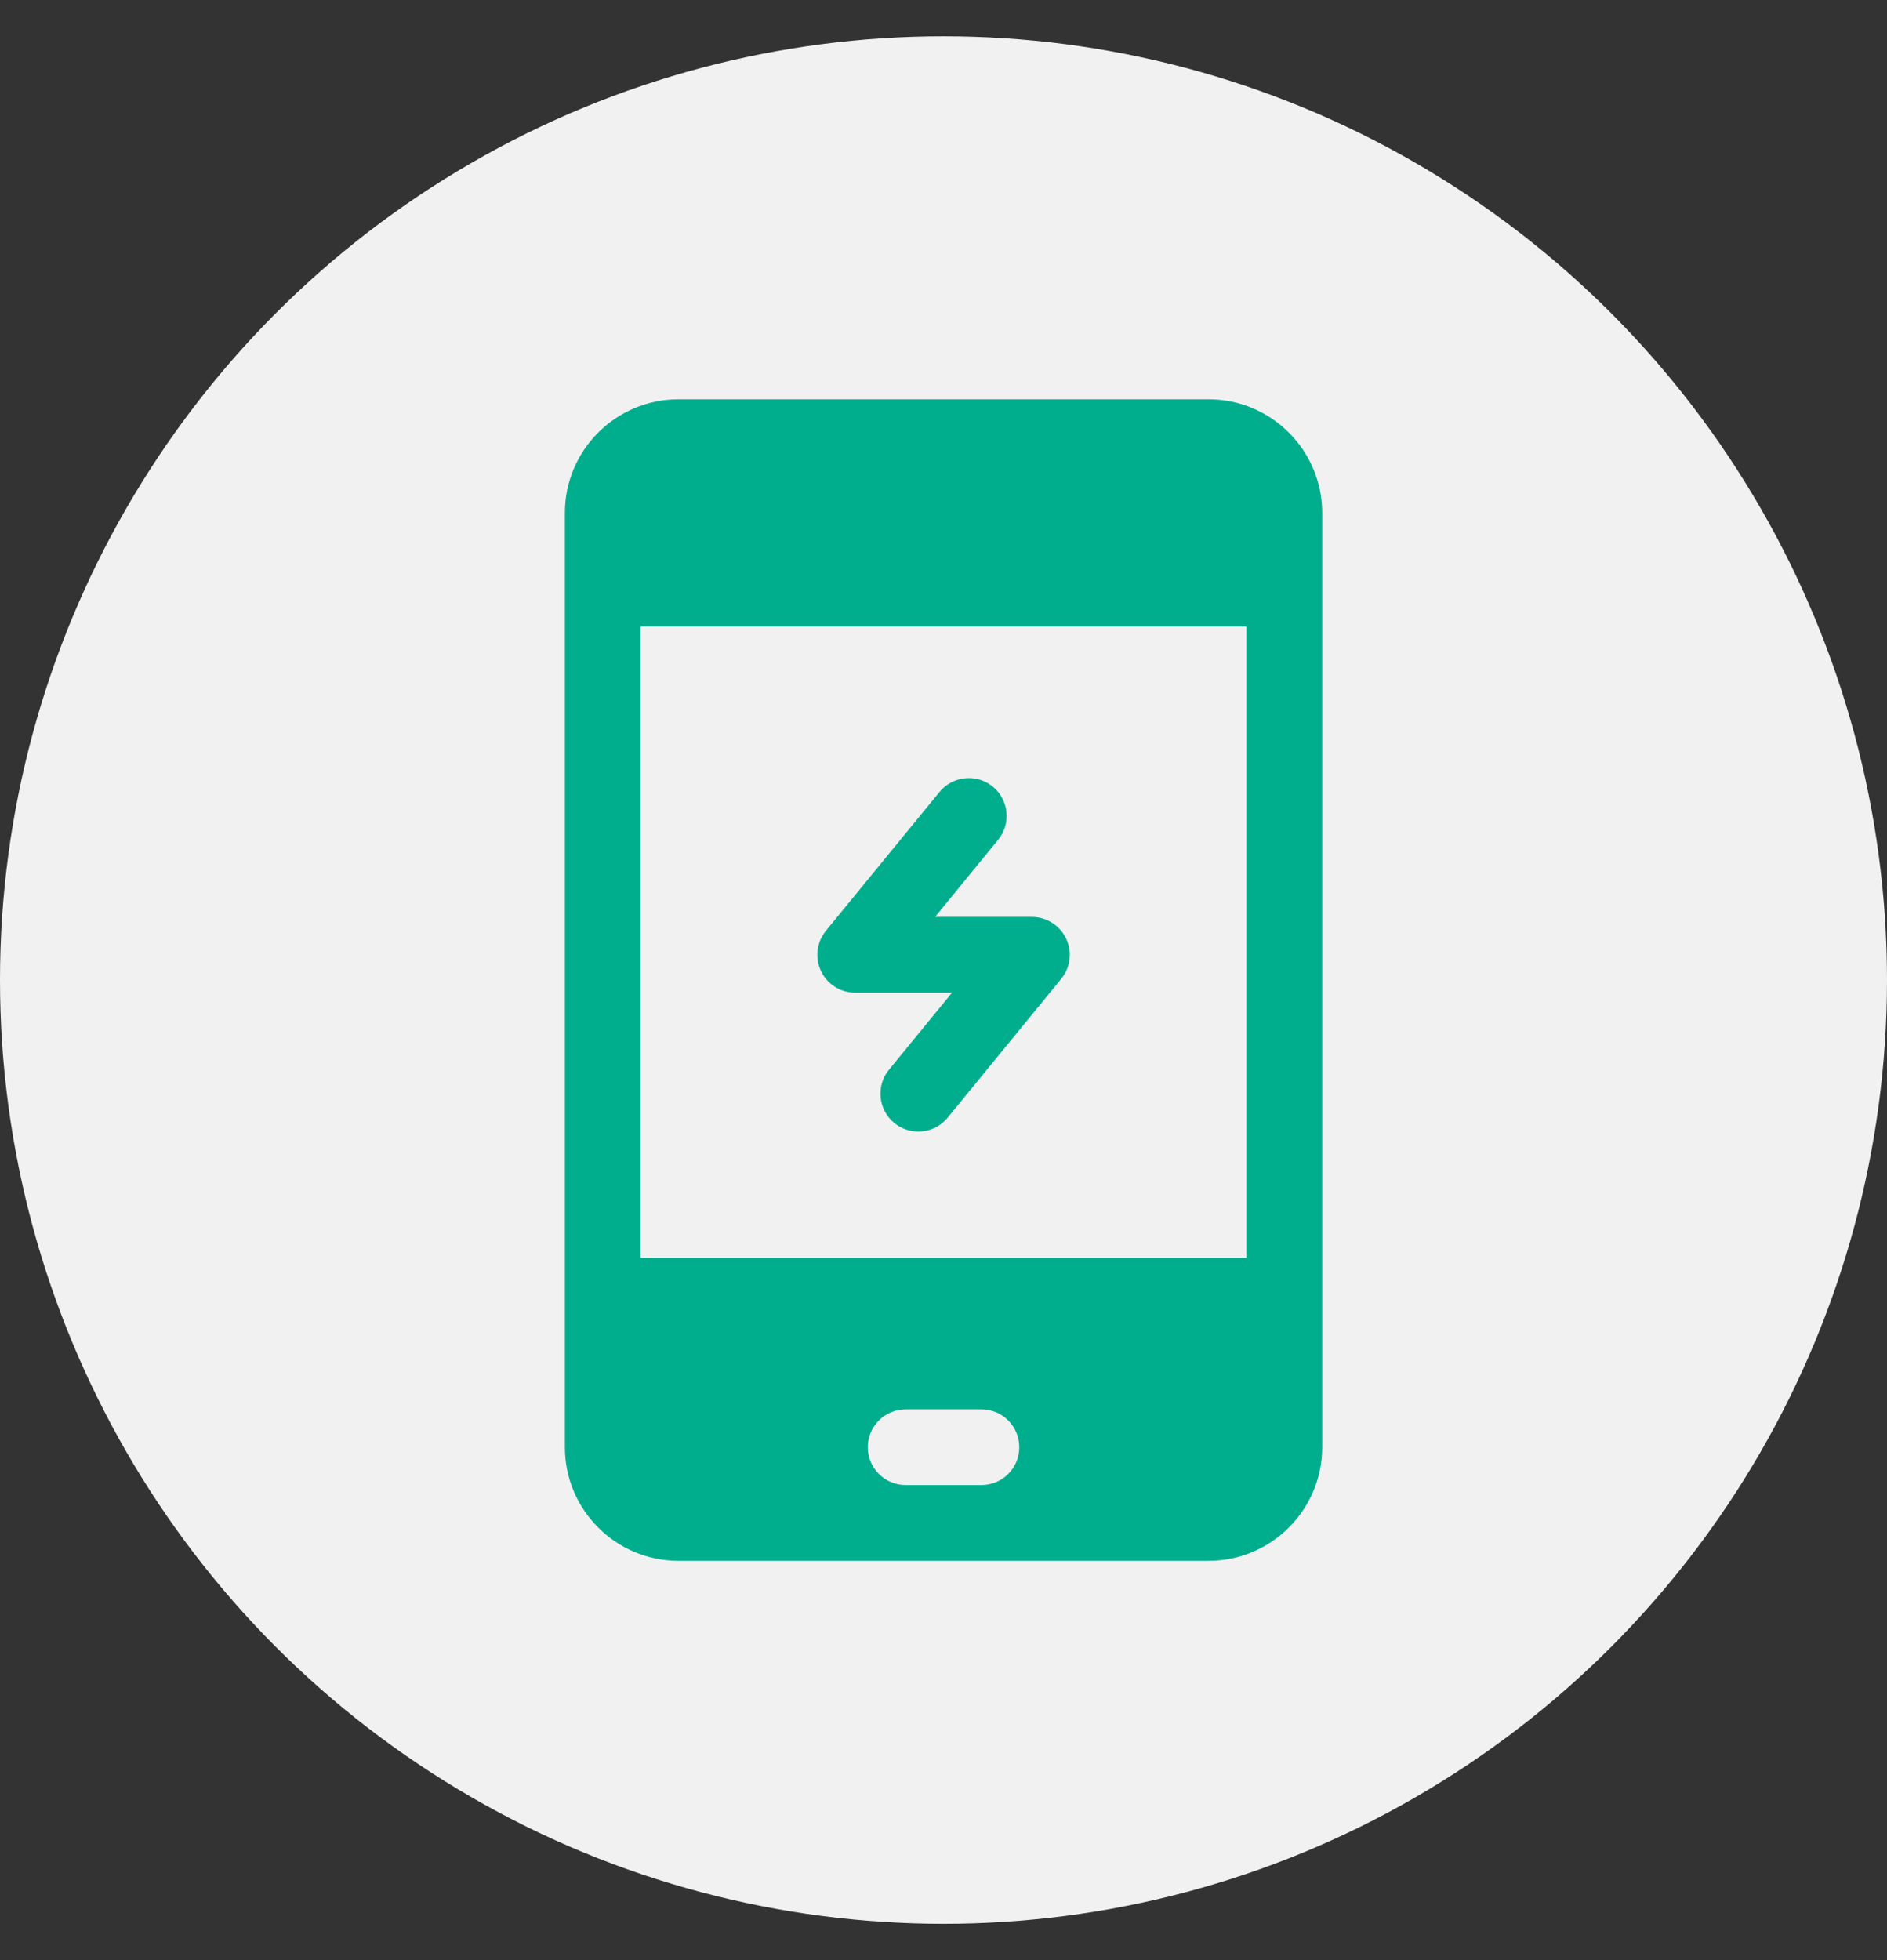 <svg width="26" height="27" viewBox="0 0 26 27" fill="none" xmlns="http://www.w3.org/2000/svg">
<rect x="0" y="0" width="26" height="27" fill="#333333" stroke="none"/>
<circle cx="13" cy="13.5" r="13" fill="#F7F7F7" fill-opacity="0.969"/>
<g clip-path="url(#clip0_1637_138)">
<path d="M16.652 5.5H9.348C8.485 5.5 7.783 6.202 7.783 7.065C7.783 9.84 7.783 17.155 7.783 19.935C7.783 20.798 8.485 21.5 9.348 21.5H16.652C17.515 21.5 18.218 20.798 18.218 19.935C18.218 17.155 18.218 9.839 18.218 7.065C18.218 6.202 17.515 5.5 16.652 5.5ZM13.523 20.456H12.479C12.191 20.456 11.957 20.223 11.957 19.935C11.957 19.647 12.191 19.413 12.479 19.413H13.523C13.811 19.413 14.044 19.647 14.044 19.935C14.044 20.223 13.811 20.456 13.523 20.456ZM17.174 17.326H8.826V8.63H17.174V17.326Z" fill="#00AE8E"/>
<path d="M14.69 12.929C14.603 12.747 14.419 12.63 14.218 12.63H12.884L13.752 11.569C13.935 11.347 13.902 11.018 13.679 10.835C13.456 10.653 13.127 10.686 12.945 10.909L11.379 12.822C11.252 12.978 11.226 13.194 11.312 13.376C11.398 13.558 11.582 13.674 11.783 13.674H13.117L12.249 14.735C12.066 14.958 12.1 15.287 12.322 15.469C12.419 15.548 12.536 15.587 12.652 15.587C12.804 15.587 12.953 15.522 13.057 15.396L14.622 13.483C14.75 13.327 14.776 13.111 14.69 12.929Z" fill="#00AE8E"/>
</g>
<defs>
<clipPath id="clip0_1637_138">
<rect width="16" height="16" fill="white" transform="translate(5 5.5)"/>
</clipPath>
</defs>
</svg>
